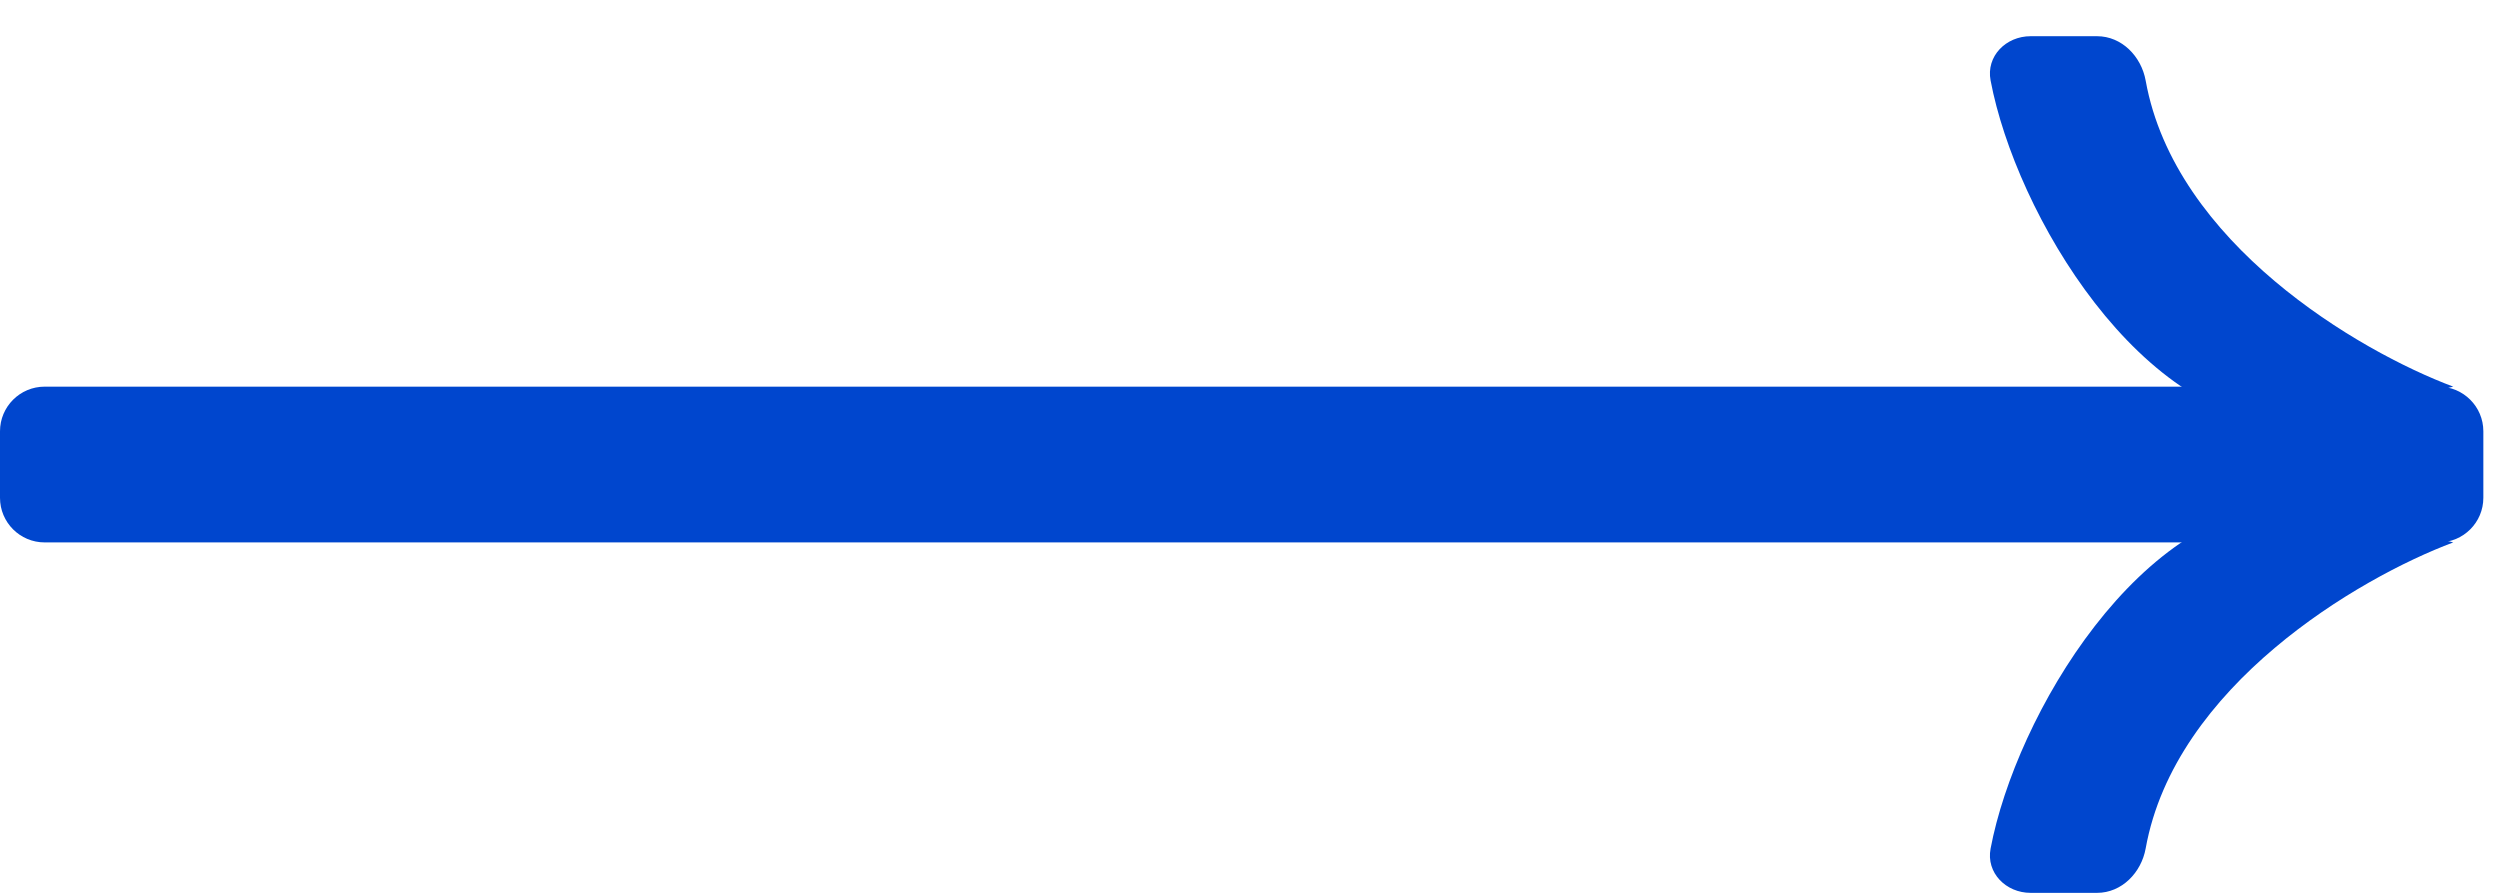 <?xml version="1.0" encoding="UTF-8"?> <svg xmlns="http://www.w3.org/2000/svg" width="56" height="20" viewBox="0 0 56 20" fill="none"> <path d="M0 9.661C0 9.109 0.448 8.661 1 8.661H54.627C55.179 8.661 55.627 9.109 55.627 9.661V11.15C55.627 11.703 55.179 12.15 54.627 12.15H1C0.448 12.15 0 11.703 0 11.15V9.661Z" fill="#0046CE"></path> <path d="M48.063 1.806C48.717 5.44 52.816 7.86 54.953 8.661L51.464 9.533C47.961 9.533 45.153 4.786 44.589 1.802C44.486 1.259 44.933 0.811 45.485 0.811H46.974C47.527 0.811 47.965 1.262 48.063 1.806Z" fill="#0046CE"></path> <path d="M48.063 19.005C48.717 15.371 52.816 12.951 54.953 12.15L51.464 11.277C47.961 11.277 45.153 16.024 44.589 19.009C44.486 19.551 44.933 20 45.485 20H46.974C47.527 20 47.965 19.548 48.063 19.005Z" fill="#0046CE"></path> </svg> 